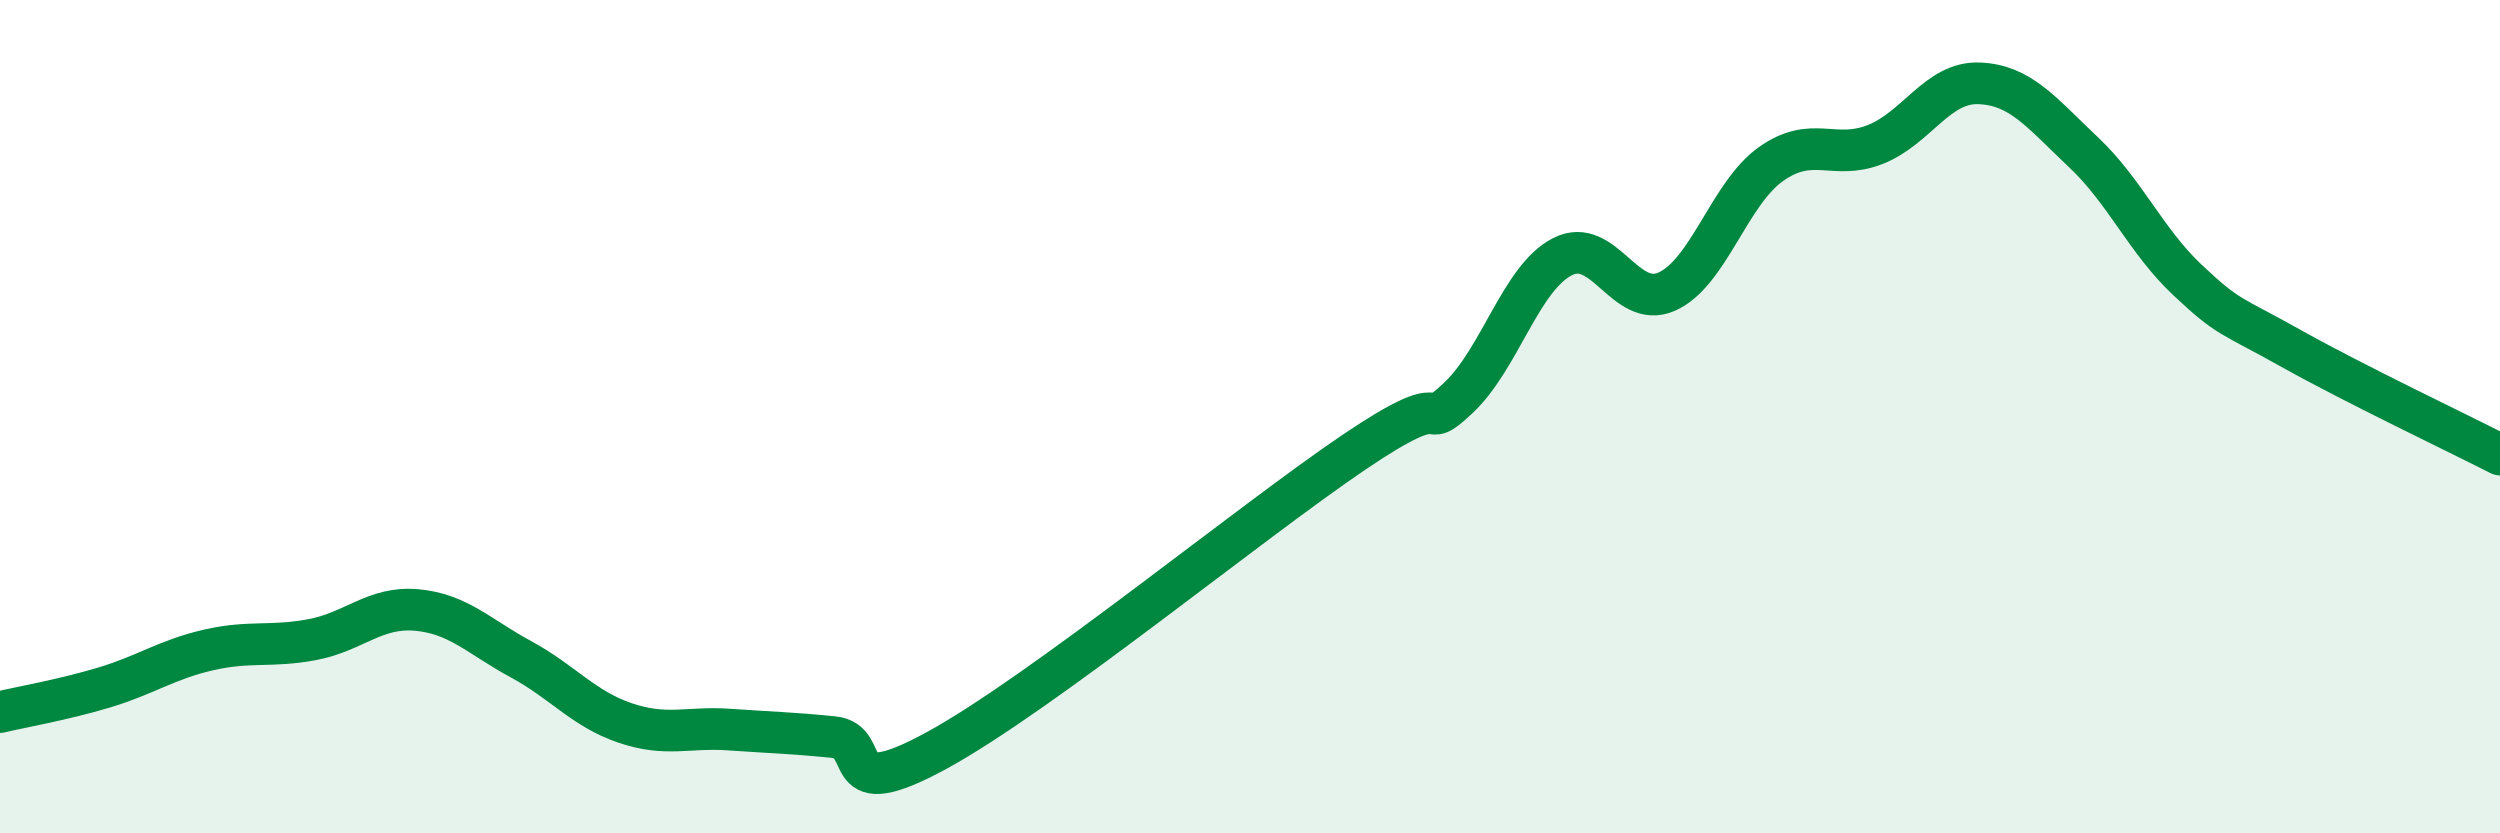 
    <svg width="60" height="20" viewBox="0 0 60 20" xmlns="http://www.w3.org/2000/svg">
      <path
        d="M 0,17.09 C 0.5,16.97 1.5,16.8 2.5,16.5 C 3.5,16.2 4,15.83 5,15.6 C 6,15.37 6.5,15.54 7.5,15.35 C 8.5,15.16 9,14.55 10,14.64 C 11,14.73 11.5,15.28 12.5,15.82 C 13.5,16.36 14,17.01 15,17.35 C 16,17.69 16.5,17.44 17.5,17.51 C 18.5,17.58 19,17.59 20,17.69 C 21,17.79 20,19.37 22.5,18 C 25,16.63 30,12.54 32.5,10.85 C 35,9.16 34,10.49 35,9.55 C 36,8.61 36.5,6.67 37.5,6.16 C 38.5,5.65 39,7.44 40,7 C 41,6.56 41.5,4.65 42.5,3.94 C 43.5,3.23 44,3.86 45,3.47 C 46,3.08 46.5,1.96 47.5,2 C 48.5,2.04 49,2.71 50,3.65 C 51,4.59 51.5,5.78 52.5,6.72 C 53.5,7.66 53.5,7.53 55,8.37 C 56.5,9.21 59,10.4 60,10.91L60 20L0 20Z"
        fill="#008740"
        opacity="0.1"
        stroke-linecap="round"
        stroke-linejoin="round"
      />
      <path
        d="M 0,17.09 C 0.5,16.97 1.5,16.8 2.5,16.5 C 3.5,16.2 4,15.83 5,15.6 C 6,15.37 6.5,15.54 7.5,15.35 C 8.5,15.16 9,14.55 10,14.64 C 11,14.73 11.5,15.28 12.5,15.82 C 13.5,16.36 14,17.01 15,17.35 C 16,17.69 16.5,17.44 17.5,17.51 C 18.5,17.58 19,17.59 20,17.69 C 21,17.79 20,19.37 22.5,18 C 25,16.63 30,12.54 32.5,10.85 C 35,9.16 34,10.49 35,9.55 C 36,8.61 36.5,6.67 37.5,6.16 C 38.5,5.65 39,7.44 40,7 C 41,6.56 41.5,4.65 42.5,3.94 C 43.5,3.23 44,3.86 45,3.47 C 46,3.08 46.5,1.96 47.5,2 C 48.5,2.04 49,2.71 50,3.65 C 51,4.59 51.5,5.78 52.5,6.72 C 53.5,7.66 53.5,7.53 55,8.37 C 56.5,9.21 59,10.4 60,10.91"
        stroke="#008740"
        stroke-width="1"
        fill="none"
        stroke-linecap="round"
        stroke-linejoin="round"
      />
    </svg>
  
